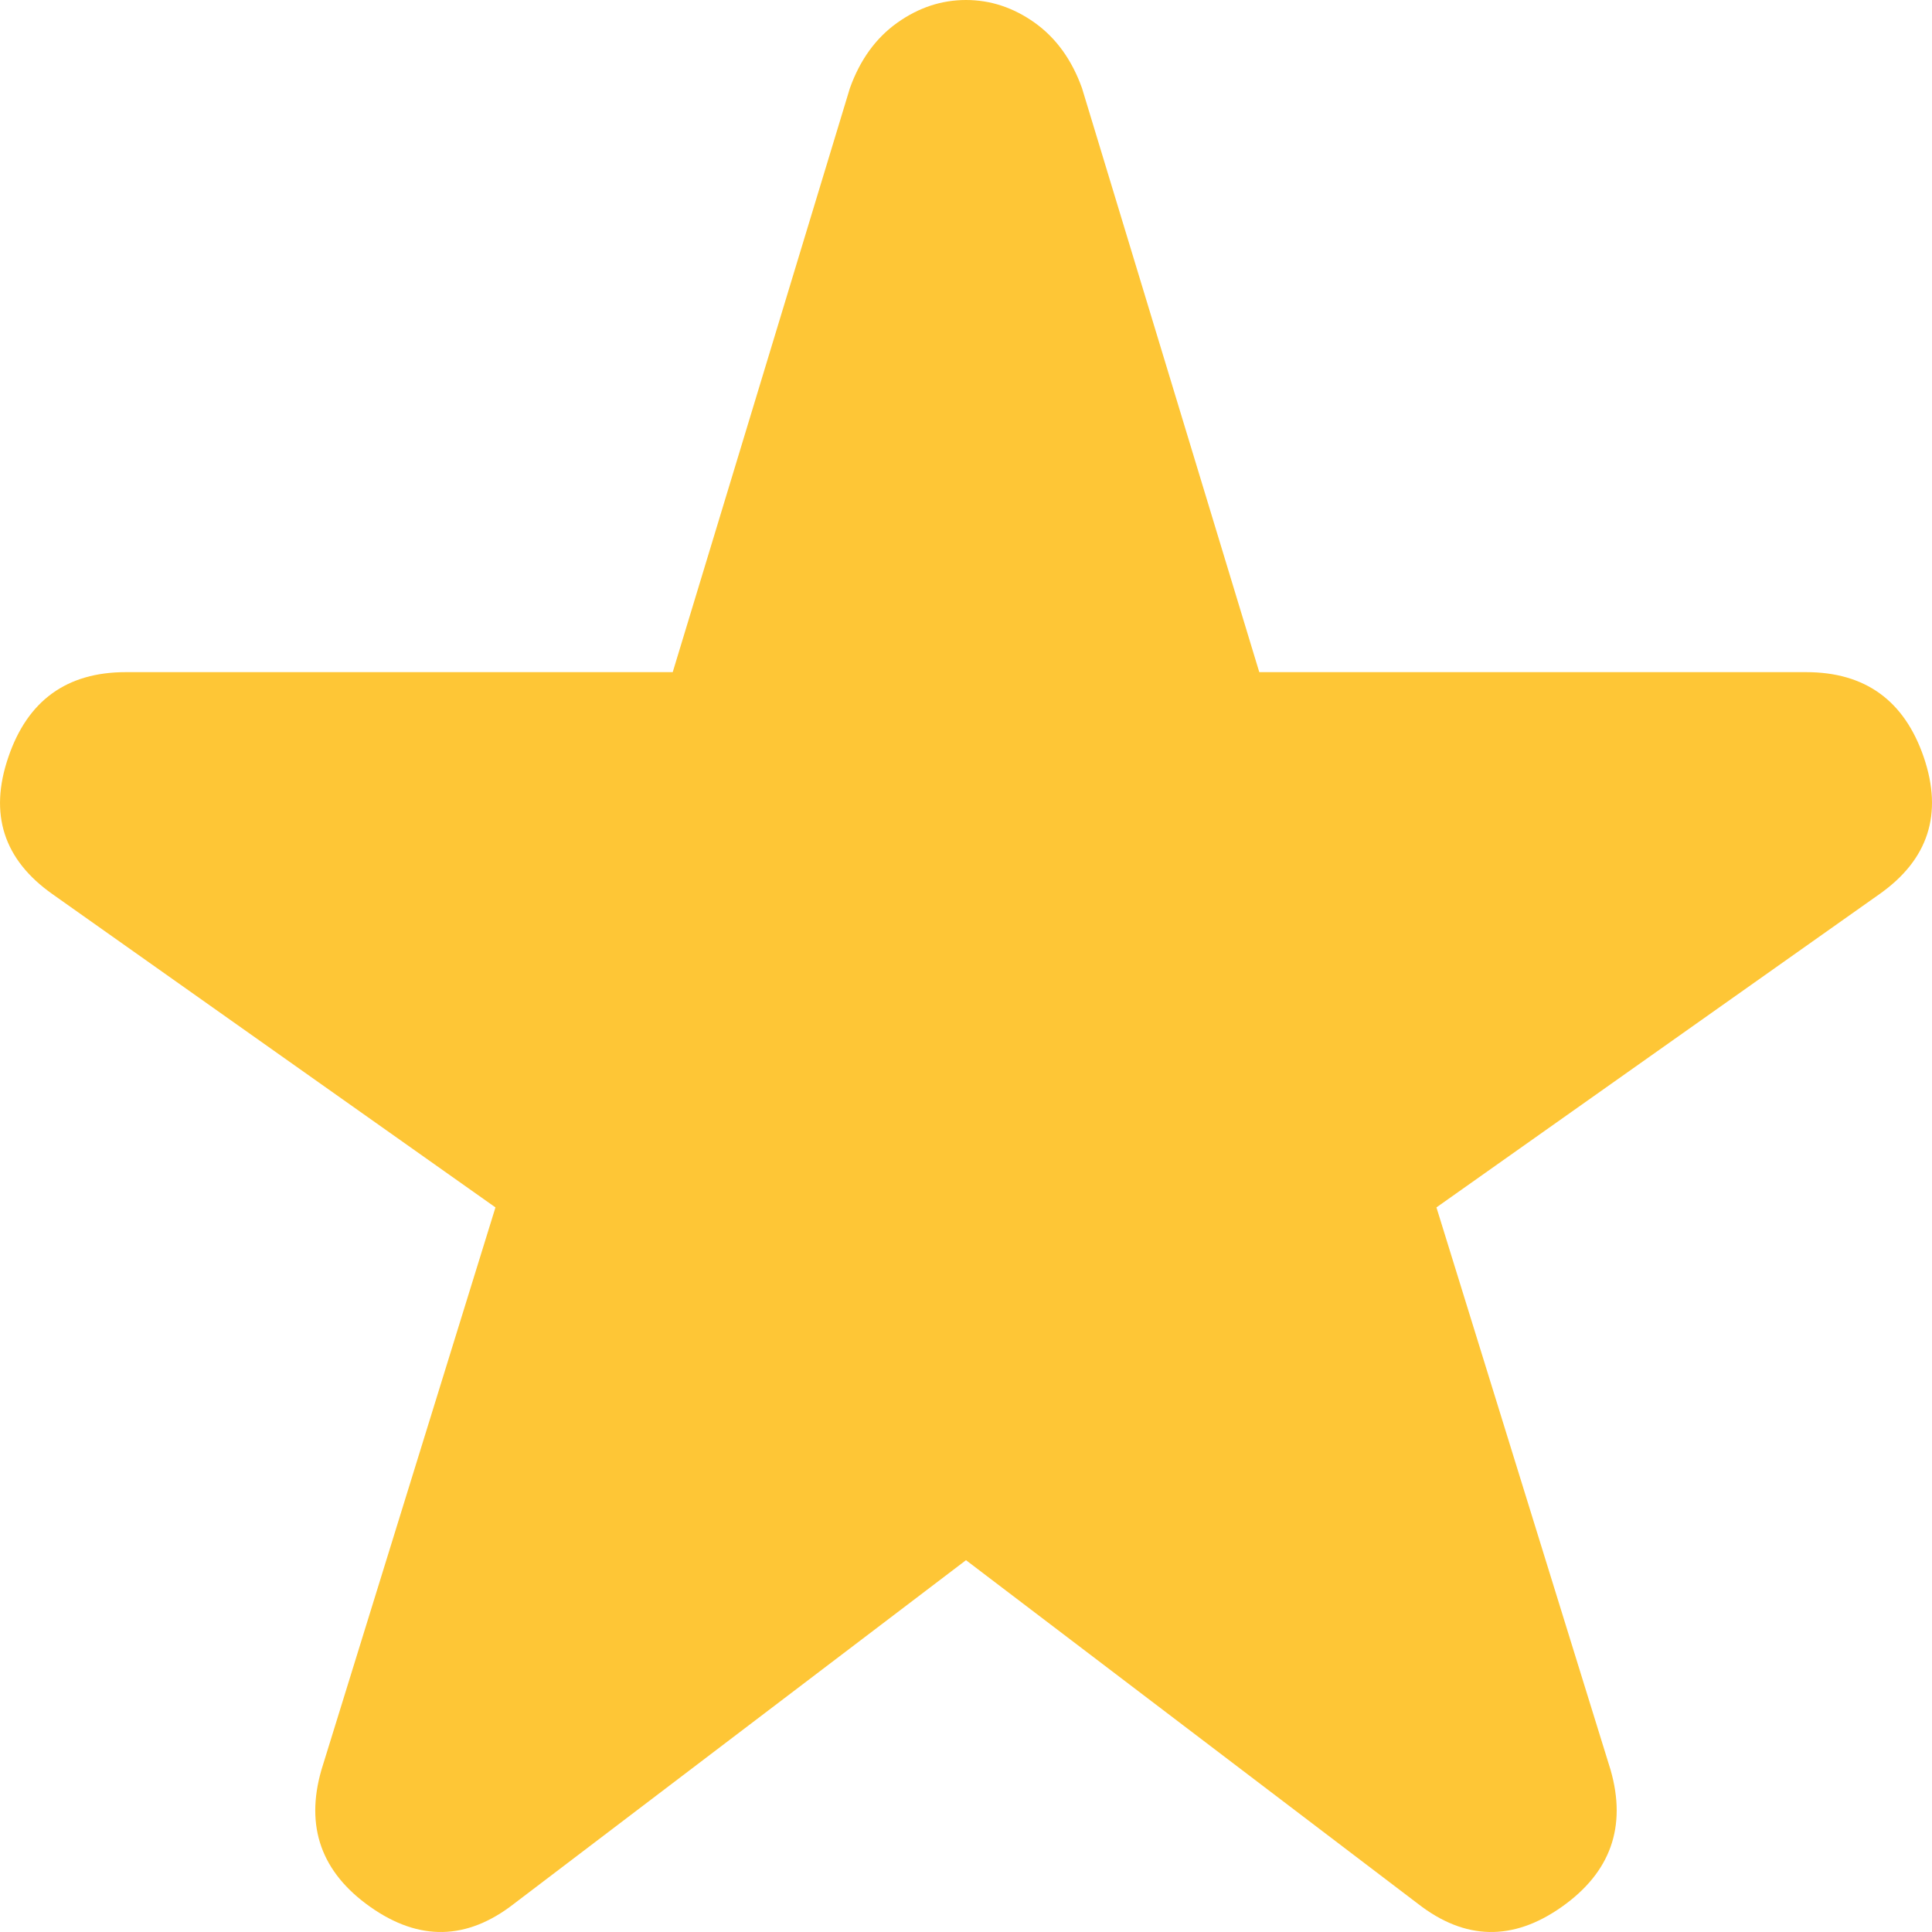 <svg width="20" height="20" viewBox="0 0 20 20" fill="none" xmlns="http://www.w3.org/2000/svg">
<path d="M5.319 19.709C4.834 20.086 4.339 20.097 3.833 19.74C3.327 19.383 3.158 18.911 3.327 18.323L5.129 12.499L0.543 9.256C0.037 8.899 -0.115 8.427 0.086 7.839C0.285 7.252 0.691 6.958 1.302 6.958H6.964L8.798 0.913C8.903 0.619 9.067 0.393 9.289 0.235C9.51 0.078 9.747 0 10 0C10.253 0 10.49 0.078 10.711 0.235C10.932 0.393 11.096 0.619 11.201 0.913L13.036 6.958H18.697C19.308 6.958 19.714 7.252 19.915 7.839C20.115 8.427 19.962 8.899 19.456 9.256L14.87 12.499L16.673 18.323C16.841 18.911 16.673 19.383 16.167 19.74C15.661 20.097 15.165 20.086 14.68 19.709L10 16.151L5.319 19.709Z" fill="#FEC636"/>
</svg>